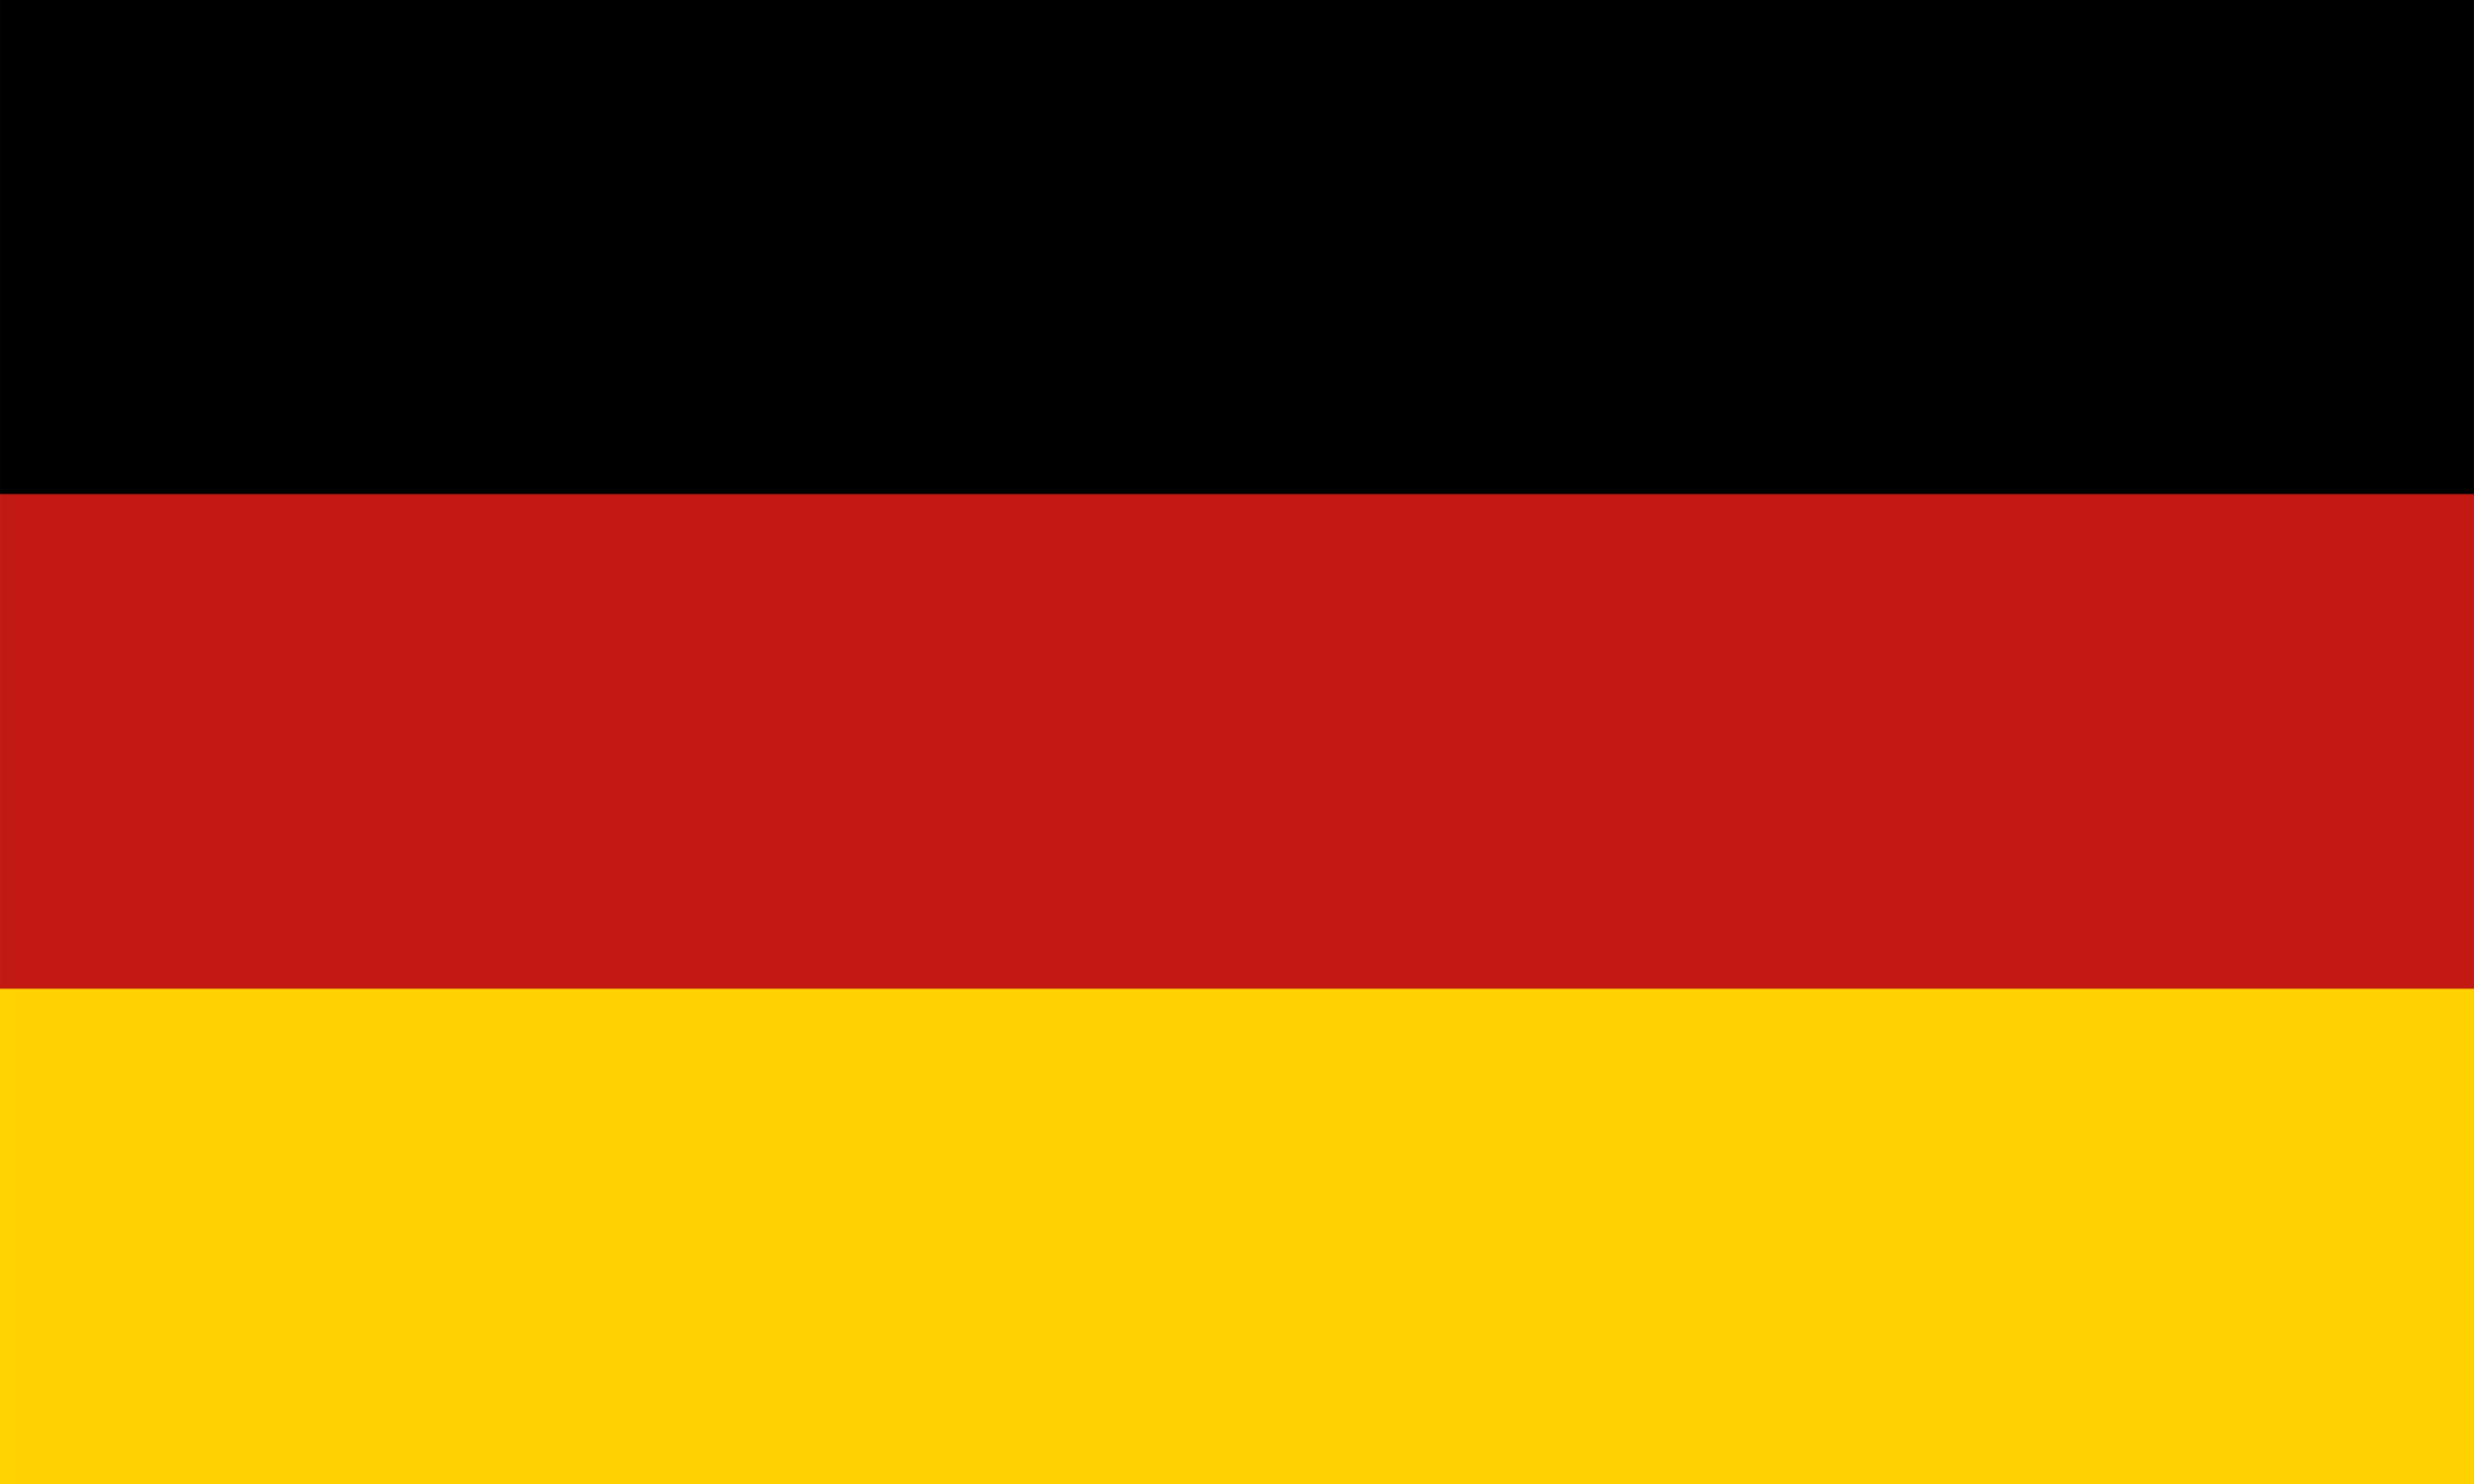 <svg xmlns="http://www.w3.org/2000/svg" width="1000" height="600" viewBox="0 0 1000 600">
  <defs>
    <style>
      .cls-1, .cls-2, .cls-3 {
        fill-rule: evenodd;
      }

      .cls-2 {
        fill: #c21a12;
      }

      .cls-3 {
        fill: #ffd200;
      }
    </style>
  </defs>
  <path class="cls-1" d="M0.007-.015H999.993V200.233H0.007V-0.015Z"/>
  <path id="Rectangle_1_copy" data-name="Rectangle 1 copy" class="cls-2" d="M0.007,199.757H999.993V400.005H0.007V199.757Z"/>
  <path id="Rectangle_1_copy_2" data-name="Rectangle 1 copy 2" class="cls-3" d="M0.007,399.767H999.993V600.015H0.007V399.767Z"/>
</svg>
